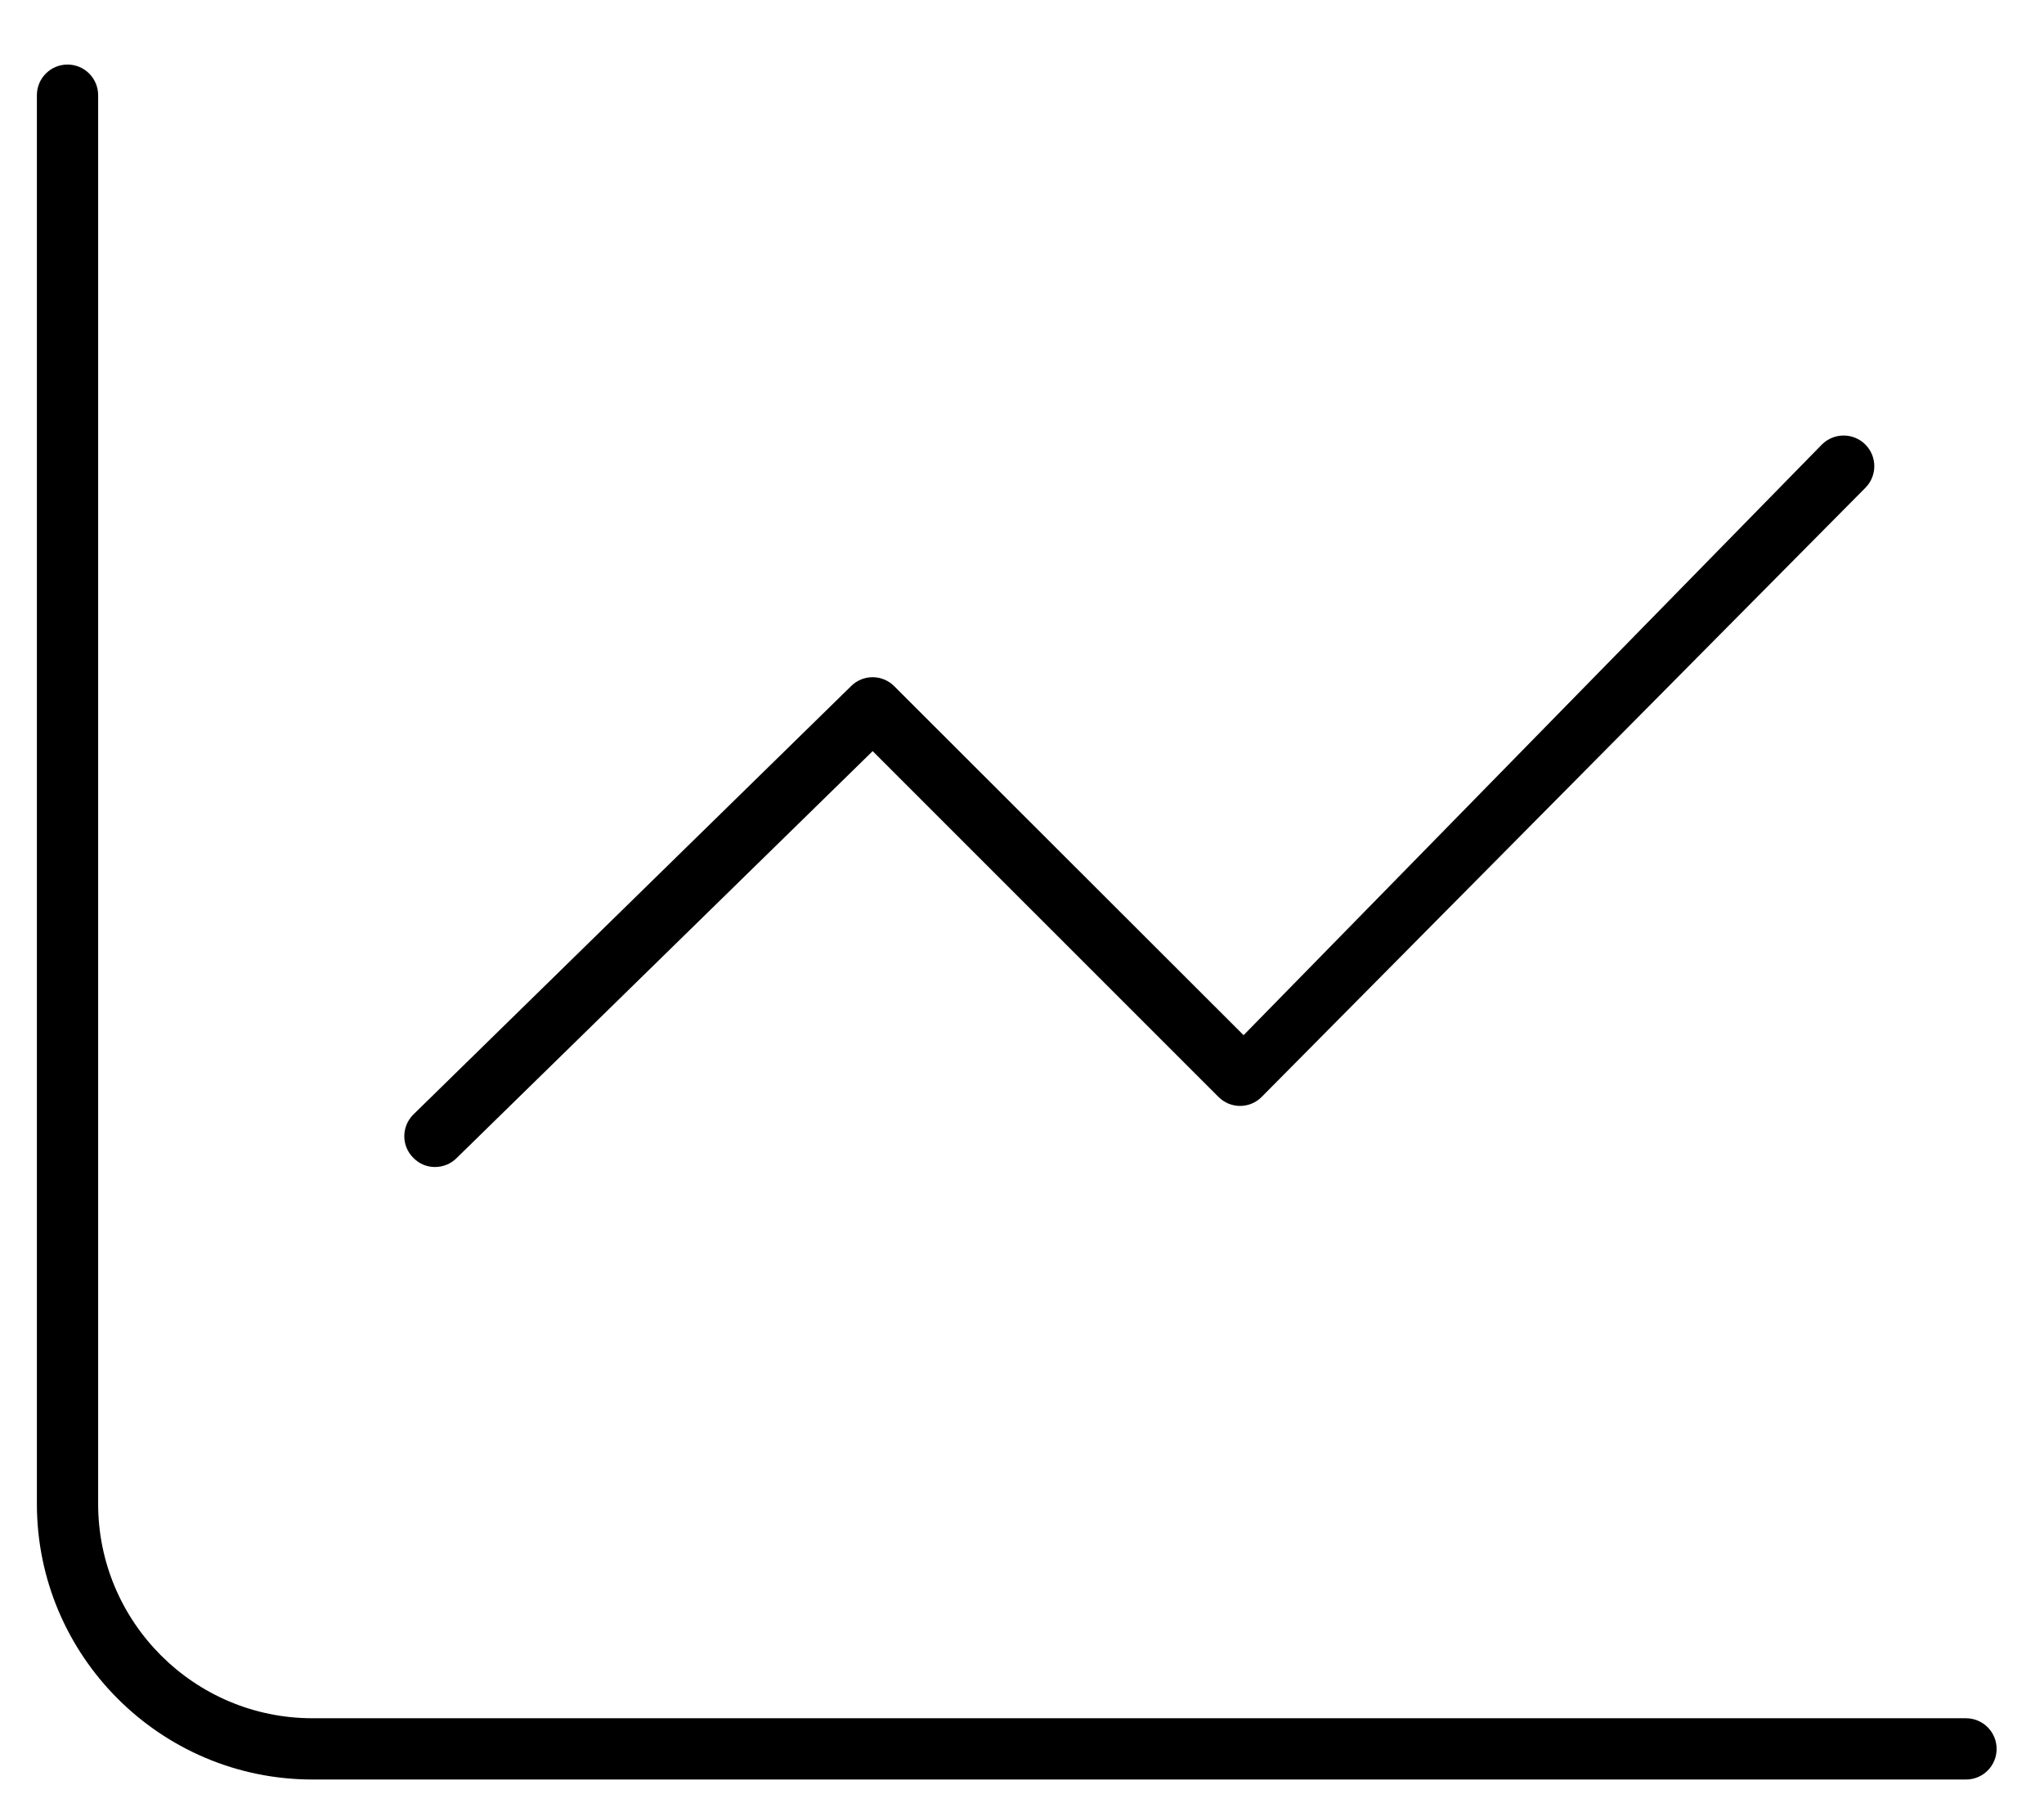 <?xml version="1.0" encoding="utf-8"?>
<!-- Generator: Adobe Illustrator 16.0.0, SVG Export Plug-In . SVG Version: 6.00 Build 0)  -->
<!DOCTYPE svg PUBLIC "-//W3C//DTD SVG 1.1//EN" "http://www.w3.org/Graphics/SVG/1.1/DTD/svg11.dtd">
<svg version="1.1" id="Layer_1" focusable="false" xmlns="http://www.w3.org/2000/svg" xmlns:xlink="http://www.w3.org/1999/xlink"
	 x="0px" y="0px" width="64.667px" height="57.333px" viewBox="17.833 -14.167 64.667 57.333"
	 enable-background="new 17.833 -14.167 64.667 57.333" xml:space="preserve">
<path d="M31.594,22.75c0.248,0,0.496-0.093,0.685-0.282L45.442,9.594l10.94,10.938c0.377,0.381,0.991,0.381,1.368,0L76.847,1.266
	c0.379-0.378,0.379-0.993,0-1.372c-0.38-0.378-0.993-0.378-1.373,0L57.177,18.58L46.125,7.541c-0.378-0.38-0.992-0.38-1.369,0
	l-13.847,13.55c-0.38,0.38-0.38,0.993,0,1.368C31.098,22.653,31.339,22.75,31.594,22.75z M80.031,40.188H27.719
	c-3.74,0-6.781-3.041-6.781-6.781v-44.563c0-0.535-0.434-0.969-0.969-0.969S19-11.691,19-11.156v44.563
	c0,4.808,3.912,8.719,8.719,8.719h52.313c0.537,0,0.969-0.432,0.969-0.969S80.564,40.188,80.031,40.188z"/>
</svg>
